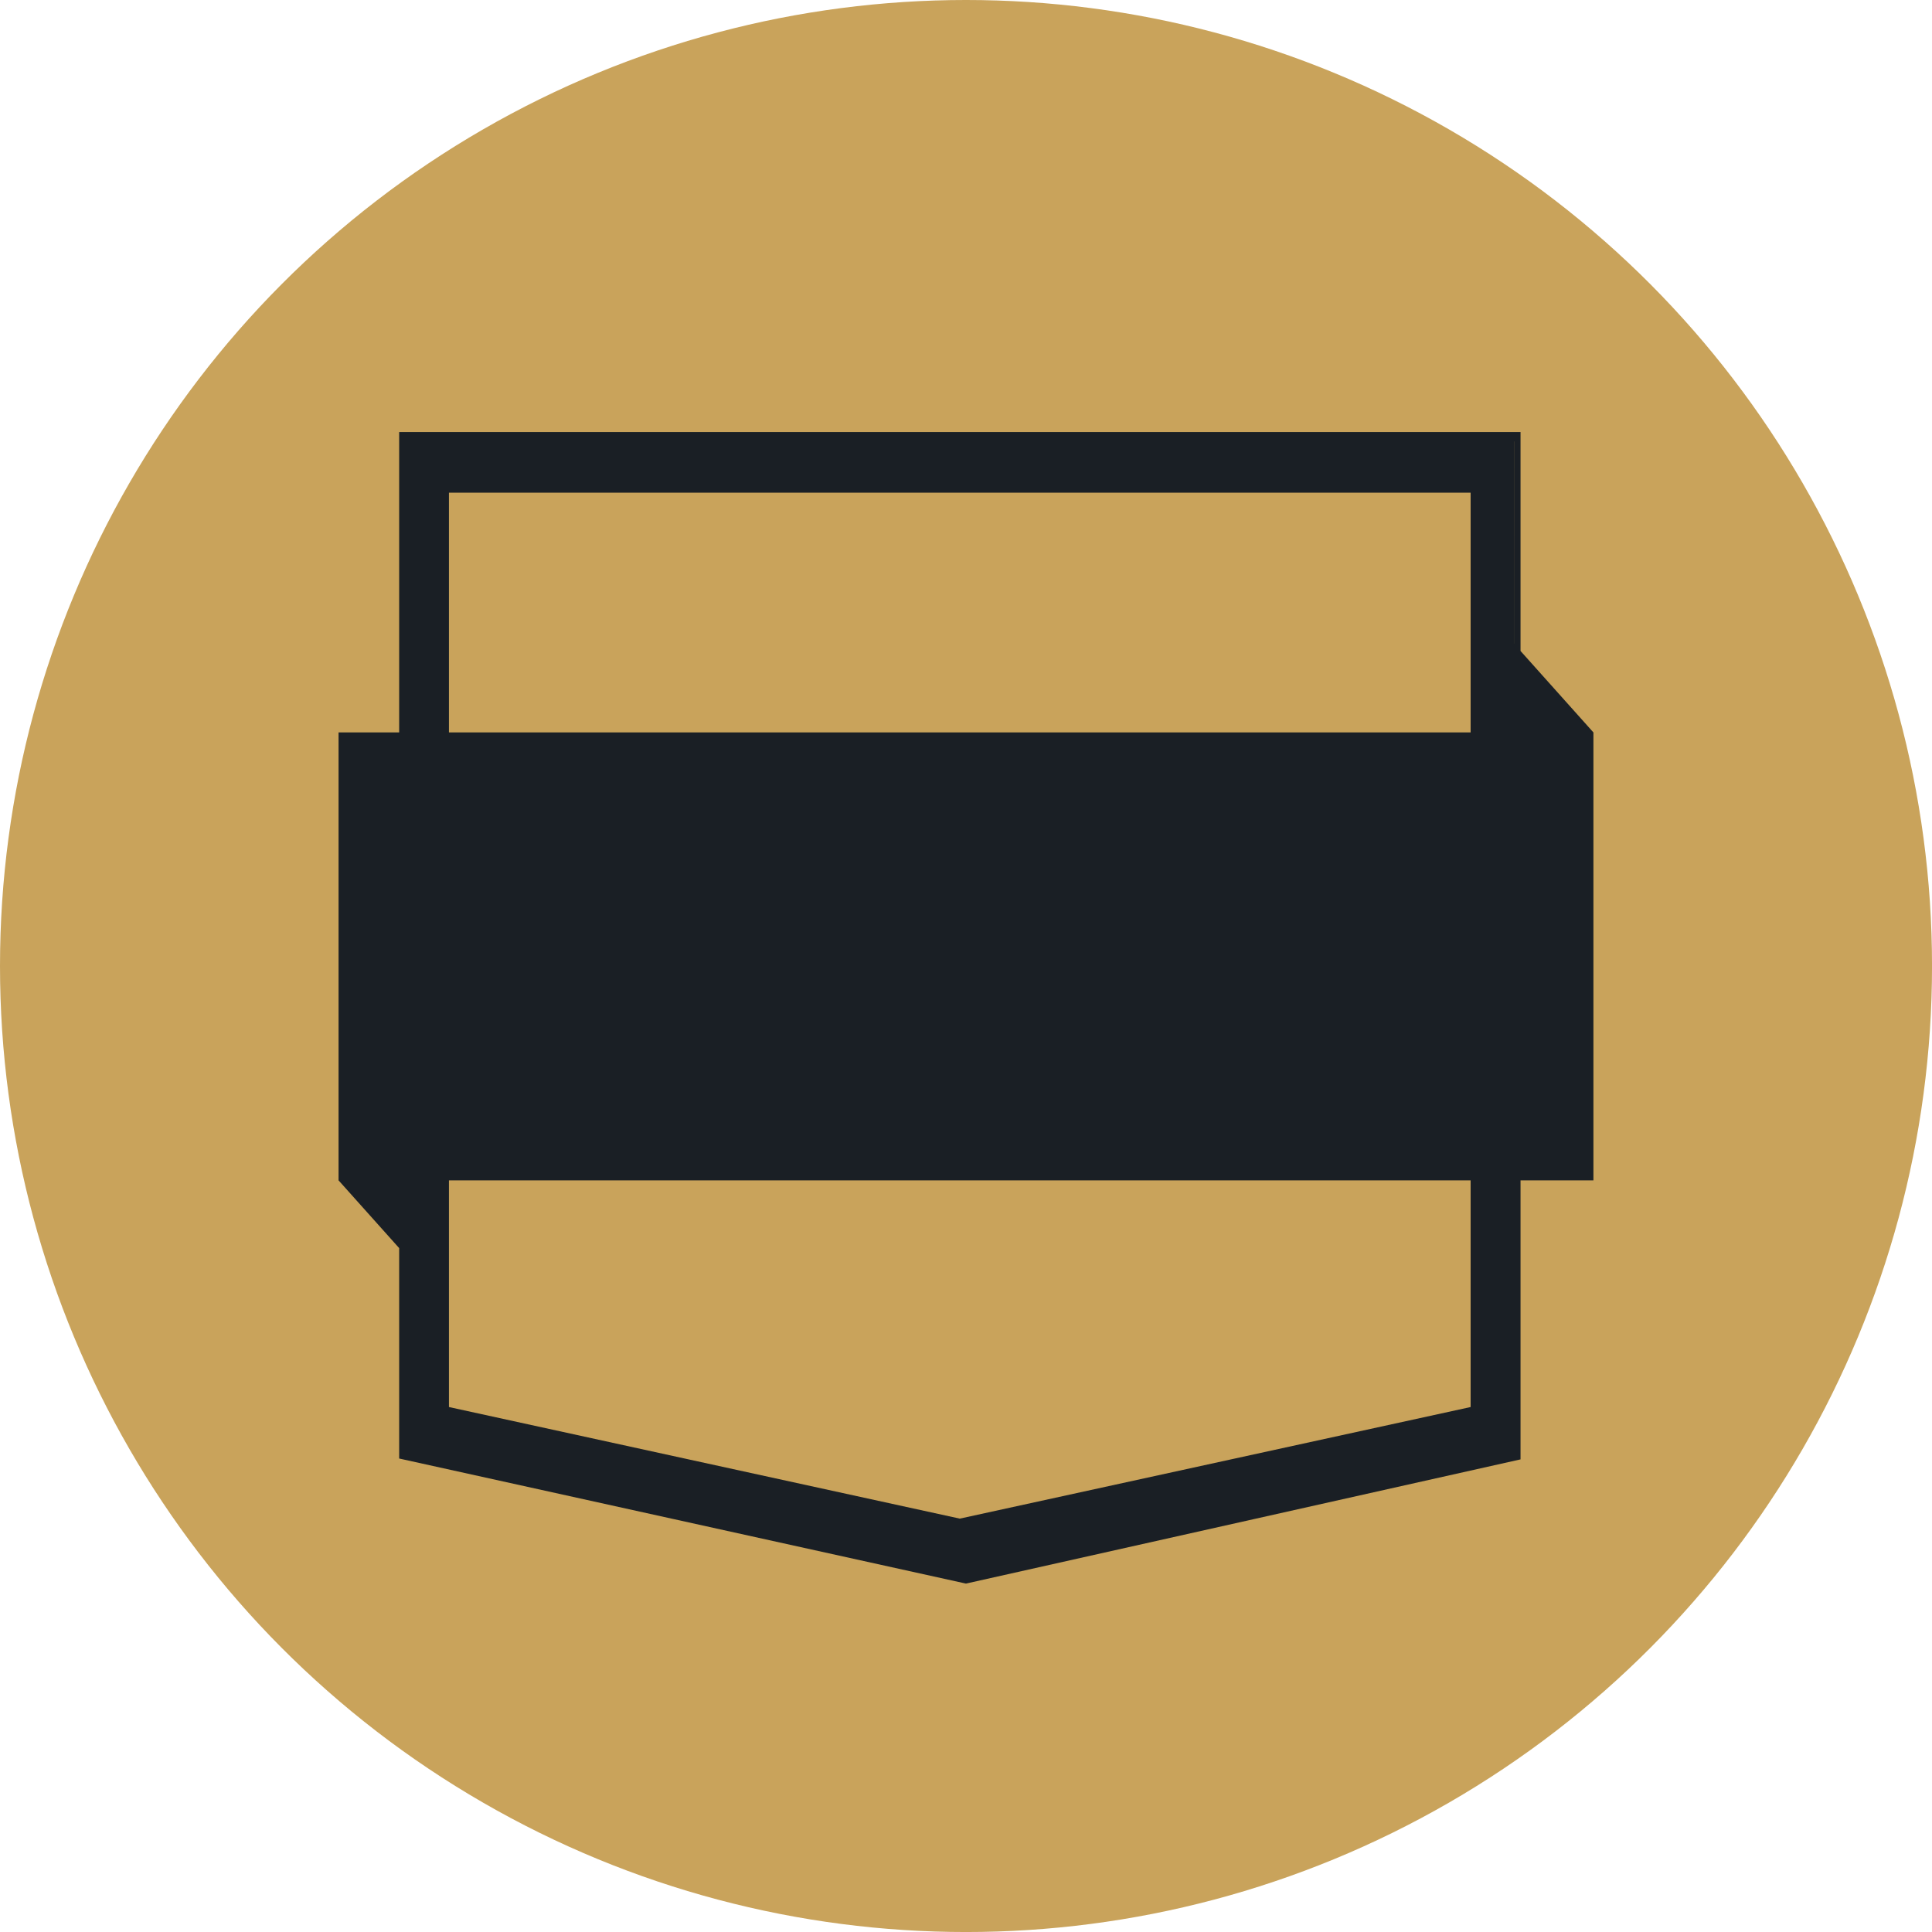 <?xml version="1.0" encoding="UTF-8"?><svg id="Layer_2" xmlns="http://www.w3.org/2000/svg" viewBox="0 0 837.33 837.33"><defs><style>.cls-1{fill:#c9a35b;}.cls-1,.cls-2{stroke-width:0px;}.cls-2{fill:#1a1f25;}</style></defs><g id="Layer_1-2"><circle class="cls-1" cx="418.67" cy="418.67" r="418.67"/><path class="cls-2" d="M194.57,609.81v-98.24h442.8v98.24l-221.39,48.36-221.41-48.36ZM194.57,261.13v-47.61h442.8v103.9H194.57v-56.29ZM656.13,278.92v-87.58h.04l-.02,87.61-.02-.02ZM173,187.25v130.17h-26.27v194.15h0l26.27,29.36v91.19l1.34.3,244.32,53.91.29-.07,240.05-53.76v-120.93h31.59v-194.15h-.02l-31.57-35.29v-94.88H173Z"/></g></svg>